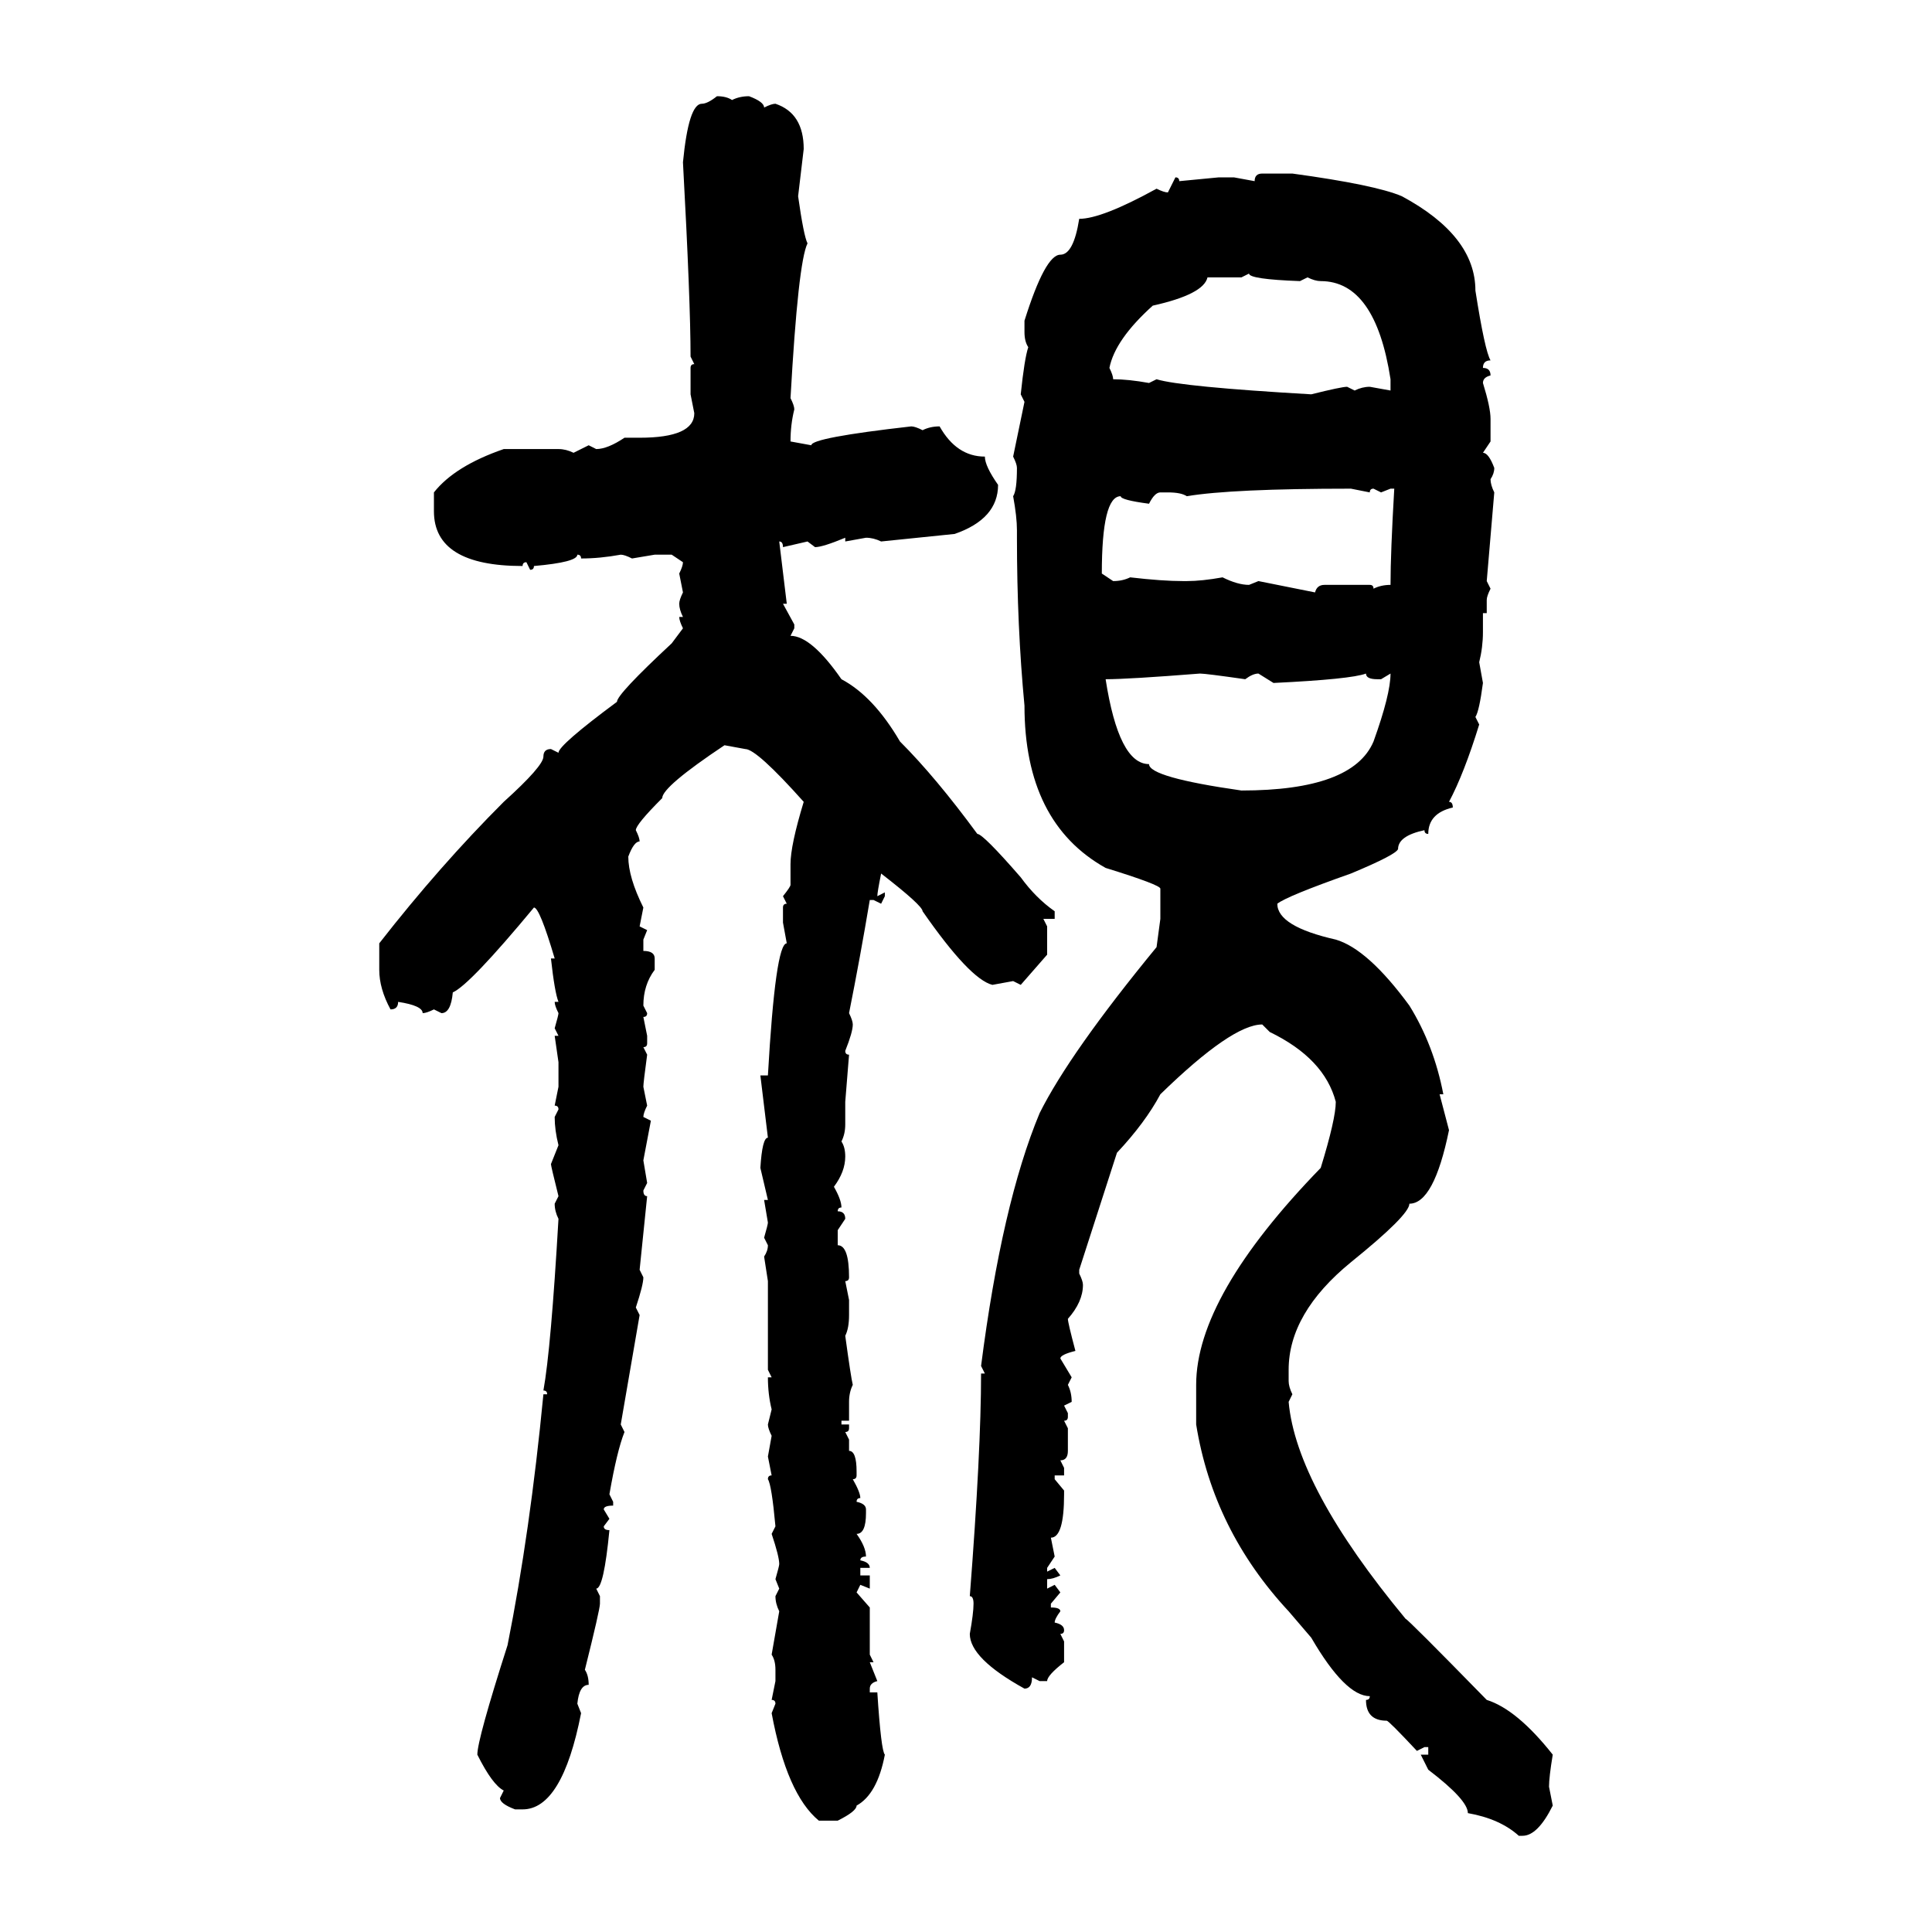 <svg xmlns="http://www.w3.org/2000/svg" xmlns:xlink="http://www.w3.org/1999/xlink" width="300" height="300"><path d="M111.33 14.94L111.33 14.94Q112.79 14.94 113.67 15.53L113.67 15.53Q114.84 14.94 116.31 14.94L116.31 14.94Q118.65 15.82 118.65 16.70L118.65 16.70Q119.82 16.11 120.41 16.11L120.41 16.11Q124.80 17.58 124.80 23.14L124.80 23.14L123.93 30.47Q124.80 36.62 125.39 37.79L125.39 37.79Q123.93 40.72 122.75 61.82L122.75 61.82Q123.34 62.99 123.34 63.57L123.34 63.57Q122.75 65.92 122.75 68.55L122.75 68.55L125.98 69.14Q125.98 67.97 141.50 66.21L141.50 66.21Q142.09 66.21 143.26 66.80L143.26 66.80Q144.43 66.21 145.90 66.21L145.90 66.21Q148.54 70.90 152.93 70.90L152.93 70.90Q152.93 72.36 154.98 75.29L154.98 75.29Q154.98 80.57 148.24 82.91L148.24 82.91L136.82 84.08Q135.64 83.50 134.47 83.50L134.47 83.50L131.25 84.08L131.25 83.50Q127.73 84.96 126.56 84.96L126.56 84.96L125.39 84.08L121.58 84.96Q121.58 84.08 121.00 84.08L121.00 84.08L122.17 93.75L121.58 93.75L123.34 96.97L123.34 97.56L122.75 98.73Q125.98 98.73 130.66 105.47L130.66 105.47Q135.64 108.11 139.75 115.14L139.75 115.14Q145.31 120.70 151.76 129.49L151.76 129.49Q152.64 129.49 158.50 136.23L158.50 136.23Q160.84 139.45 163.77 141.50L163.77 141.50L163.77 142.68L162.01 142.68L162.60 143.85L162.60 148.24L158.50 152.93L157.32 152.34L154.10 152.93Q150.59 152.05 143.26 141.50L143.26 141.50Q143.26 140.63 136.82 135.64L136.82 135.64Q136.23 138.57 136.23 139.16L136.23 139.16L137.40 138.57L137.40 139.16L136.82 140.33L135.64 139.75L135.06 139.75Q133.59 148.54 131.84 157.32L131.84 157.32Q132.42 158.50 132.42 159.08L132.42 159.08Q132.42 160.25 131.25 163.18L131.25 163.18Q131.25 163.77 131.84 163.77L131.84 163.77L131.25 171.09L131.25 174.61Q131.25 176.07 130.66 177.25L130.66 177.25Q131.25 178.13 131.25 179.59L131.25 179.59Q131.25 181.93 129.49 184.28L129.49 184.28Q130.66 186.33 130.66 187.50L130.66 187.50Q130.08 187.50 130.08 188.09L130.08 188.09Q131.25 188.09 131.25 189.26L131.25 189.26L130.08 191.02L130.08 193.36Q131.84 193.36 131.84 198.34L131.84 198.34Q131.84 198.93 131.25 198.93L131.25 198.93L131.84 201.86L131.84 204.20Q131.84 206.25 131.25 207.42L131.25 207.42Q132.13 213.87 132.42 215.04L132.42 215.04Q131.84 216.21 131.84 217.68L131.84 217.68L131.84 220.61L130.66 220.61L130.66 221.19L131.84 221.19L131.84 221.78Q131.84 222.36 131.25 222.36L131.25 222.36L131.84 223.54L131.84 225.29Q133.01 225.29 133.01 228.52L133.01 228.52L133.01 229.10Q133.01 229.69 132.42 229.69L132.42 229.69Q133.59 231.74 133.59 232.62L133.59 232.62Q133.01 232.62 133.01 233.20L133.01 233.20Q134.47 233.50 134.47 234.38L134.47 234.38L134.47 234.96Q134.47 238.18 133.01 238.18L133.01 238.18Q134.47 240.23 134.47 241.70L134.47 241.70Q133.59 241.70 133.59 242.29L133.59 242.29Q135.06 242.58 135.06 243.46L135.06 243.46L133.59 243.46L133.59 244.63L135.06 244.63L135.06 246.68L133.59 246.09L133.01 247.27L135.06 249.61L135.06 256.93L135.64 258.11L135.06 258.11L136.23 261.04Q135.06 261.33 135.06 262.21L135.06 262.21L135.06 262.79L136.23 262.79Q136.82 271.88 137.40 272.46L137.40 272.46Q136.23 278.61 133.01 280.37L133.01 280.37Q133.01 281.25 130.08 282.71L130.08 282.71L127.15 282.71Q122.17 278.61 119.82 266.02L119.82 266.02L120.41 264.55Q120.41 263.96 119.82 263.96L119.82 263.96L120.41 261.04L120.41 259.28Q120.41 257.81 119.82 256.93L119.82 256.93L121.00 250.20Q120.41 249.02 120.41 247.85L120.41 247.85L121.00 246.68L120.41 245.21Q121.00 243.16 121.00 242.87L121.00 242.87Q121.00 241.70 119.82 238.18L119.82 238.18L120.41 237.01Q119.82 230.57 119.24 229.69L119.24 229.69Q119.24 229.10 119.82 229.10L119.82 229.10L119.24 226.17L119.82 222.95Q119.24 221.78 119.24 221.19L119.24 221.19L119.82 218.85Q119.24 216.50 119.24 213.87L119.24 213.87L119.82 213.87L119.24 212.70L119.24 198.93L118.65 195.12Q119.24 194.24 119.24 193.36L119.24 193.36L118.65 192.19Q119.24 190.14 119.24 189.84L119.24 189.84L118.65 186.33L119.24 186.33L118.07 181.35Q118.36 176.66 119.24 176.66L119.24 176.66L118.07 166.99L119.24 166.99Q120.41 146.48 122.17 146.48L122.17 146.48L121.58 143.26L121.58 140.92Q121.58 140.33 122.17 140.33L122.17 140.33L121.58 139.16Q122.75 137.70 122.75 137.40L122.75 137.40L122.75 134.18Q122.75 131.25 124.80 124.51L124.80 124.51Q117.48 116.31 115.72 116.31L115.72 116.31L112.50 115.72Q102.83 122.17 102.83 123.93L102.83 123.93Q98.73 128.03 98.73 128.91L98.73 128.91Q99.32 130.08 99.32 130.66L99.32 130.66Q98.44 130.66 97.56 133.01L97.56 133.01Q97.56 136.23 99.90 140.92L99.90 140.92L99.32 143.85L100.49 144.43L99.90 145.90L99.90 147.66Q101.66 147.66 101.66 148.83L101.66 148.83L101.66 150.59Q99.90 152.93 99.90 156.15L99.90 156.15L100.49 157.32Q100.49 157.91 99.90 157.91L99.90 157.91L100.49 160.84L100.49 162.01Q100.49 162.60 99.90 162.60L99.90 162.60L100.49 163.77Q99.90 168.16 99.90 168.75L99.90 168.75L100.49 171.68Q99.90 172.85 99.90 173.44L99.90 173.44L101.07 174.02L99.90 180.18L100.49 183.69L99.90 184.86Q99.90 185.74 100.49 185.74L100.49 185.74L99.32 197.17L99.90 198.34Q99.90 199.51 98.73 203.03L98.73 203.03L99.32 204.20L96.39 221.19L96.97 222.36Q95.80 225.29 94.63 232.03L94.63 232.03L95.21 233.20L95.21 233.79Q93.75 233.79 93.75 234.38L93.75 234.38L94.63 235.84L93.75 237.01Q93.75 237.60 94.63 237.60L94.63 237.60Q93.75 246.68 92.58 246.68L92.58 246.68L93.16 247.85L93.16 249.02Q93.16 249.90 90.82 259.28L90.82 259.28Q91.41 260.16 91.41 261.62L91.41 261.62Q89.94 261.62 89.65 264.55L89.65 264.55L90.23 266.02Q87.30 280.96 81.15 280.96L81.15 280.96L79.98 280.96Q77.64 280.08 77.64 279.20L77.64 279.20L78.22 278.03Q76.46 277.15 74.12 272.46L74.12 272.46Q74.12 270.12 78.81 255.47L78.81 255.47Q82.32 237.89 84.38 216.50L84.38 216.50L84.96 216.50Q84.96 215.92 84.38 215.92L84.38 215.92Q85.55 209.47 86.72 189.26L86.72 189.26Q86.13 188.09 86.13 186.91L86.13 186.91L86.72 185.74Q85.55 181.05 85.55 180.76L85.55 180.76L86.72 177.83Q86.13 175.49 86.13 173.44L86.13 173.44L86.72 172.27Q86.72 171.68 86.13 171.68L86.13 171.68L86.72 168.75L86.72 164.94L86.13 160.84L86.72 160.84L86.13 159.67Q86.72 157.62 86.72 157.32L86.72 157.32Q86.13 156.15 86.13 155.57L86.13 155.57L86.72 155.57Q86.13 154.10 85.55 148.83L85.55 148.83L86.13 148.83Q83.79 140.92 82.91 140.92L82.91 140.92Q72.95 152.93 70.31 154.10L70.31 154.10Q70.02 157.32 68.55 157.32L68.55 157.32L67.38 156.74Q66.21 157.32 65.63 157.32L65.63 157.32Q65.63 156.15 61.82 155.57L61.82 155.57Q61.82 156.74 60.64 156.74L60.64 156.74Q58.89 153.52 58.89 150.59L58.89 150.59L58.89 146.48Q68.26 134.47 78.22 124.51L78.22 124.51Q84.38 118.95 84.38 117.48L84.38 117.48Q84.38 116.31 85.55 116.31L85.55 116.31L86.72 116.89Q86.72 115.72 95.80 108.98L95.80 108.98Q95.80 107.81 104.30 99.90L104.30 99.90L106.05 97.56Q105.47 96.39 105.47 95.80L105.47 95.80L106.05 95.80Q105.47 94.63 105.47 93.75L105.47 93.75Q105.47 93.16 106.05 91.99L106.05 91.99L105.47 89.06Q106.05 87.89 106.05 87.30L106.05 87.30L104.30 86.13L101.66 86.13L98.14 86.72Q96.97 86.13 96.39 86.13L96.39 86.13Q93.16 86.72 90.23 86.72L90.23 86.72Q90.23 86.13 89.65 86.13L89.65 86.13Q89.65 87.30 82.91 87.89L82.91 87.89Q82.91 88.48 82.32 88.48L82.32 88.48L81.74 87.30Q81.15 87.30 81.15 87.89L81.15 87.89Q67.38 87.89 67.38 79.39L67.38 79.39L67.38 76.46Q70.61 72.36 78.22 69.73L78.22 69.73L86.72 69.73Q87.89 69.73 89.06 70.31L89.06 70.31L91.41 69.14L92.58 69.73Q94.34 69.73 96.97 67.97L96.97 67.97L99.32 67.97Q107.81 67.97 107.81 64.16L107.81 64.16L107.23 61.23L107.23 57.13Q107.23 56.54 107.81 56.54L107.81 56.54L107.23 55.37Q107.23 46.88 106.05 25.20L106.05 25.20Q106.93 16.11 108.98 16.11L108.98 16.11Q109.86 16.11 111.33 14.94ZM196.00 26.95L196.00 26.95L200.68 26.95Q213.57 28.71 217.68 30.47L217.68 30.47Q229.10 36.62 229.10 45.12L229.10 45.12Q230.57 54.49 231.45 55.96L231.45 55.96Q230.27 55.96 230.27 57.13L230.27 57.13Q231.45 57.13 231.45 58.30L231.45 58.30Q230.27 58.59 230.27 59.47L230.27 59.47Q231.45 63.28 231.45 65.04L231.45 65.04L231.45 68.55L230.27 70.31Q231.15 70.31 232.03 72.66L232.03 72.66Q232.03 73.54 231.45 74.41L231.45 74.41Q231.45 75.29 232.03 76.46L232.03 76.46L230.86 90.23L231.45 91.41Q230.86 92.58 230.86 93.16L230.86 93.16L230.86 95.21L230.27 95.21L230.27 98.14Q230.27 100.49 229.69 102.83L229.69 102.83L230.27 106.05Q229.69 110.45 229.10 111.33L229.10 111.33L229.69 112.50Q227.34 120.12 225 124.51L225 124.51Q225.59 124.51 225.59 125.39L225.59 125.39Q221.78 126.27 221.78 129.49L221.78 129.49Q221.19 129.49 221.19 128.91L221.19 128.91Q217.09 129.79 217.09 131.84L217.09 131.84Q216.80 132.71 209.77 135.64L209.77 135.64Q199.80 139.16 198.34 140.33L198.34 140.33Q198.34 143.85 207.42 145.90L207.42 145.90Q212.40 147.36 218.85 156.15L218.85 156.15Q222.66 162.30 224.12 169.92L224.12 169.92L223.54 169.92L225 175.49Q222.66 186.91 218.85 186.91L218.85 186.91Q218.85 188.67 209.77 196.00L209.77 196.00Q200.10 203.91 200.10 212.70L200.10 212.70L200.10 214.45Q200.10 215.33 200.68 216.50L200.68 216.50L200.10 217.68Q201.27 230.86 218.26 251.37L218.26 251.37Q218.55 251.37 230.86 263.96L230.86 263.96Q235.55 265.43 241.11 272.46L241.11 272.46Q240.53 275.98 240.53 277.44L240.53 277.44L241.11 280.37Q238.77 285.06 236.43 285.06L236.43 285.06L235.84 285.06Q232.91 282.42 227.93 281.54L227.93 281.54Q227.93 279.49 221.78 274.80L221.78 274.80L220.61 272.46L221.78 272.46L221.78 271.29L221.19 271.29L220.02 271.88Q215.63 267.19 215.33 267.19L215.33 267.19Q212.11 267.19 212.11 263.96L212.11 263.96Q212.70 263.96 212.70 263.38L212.70 263.38Q208.89 263.38 203.61 254.30L203.61 254.30L200.10 250.20Q188.38 237.60 185.74 221.19L185.74 221.19L185.74 215.04Q185.74 201.27 205.08 181.35L205.08 181.35Q207.42 173.73 207.42 171.09L207.42 171.09Q205.66 164.36 197.17 160.25L197.17 160.25L196.00 159.08Q191.31 159.08 180.18 169.92L180.18 169.92Q177.83 174.32 173.44 179.00L173.44 179.00L167.58 197.17L167.58 197.75Q168.16 198.93 168.16 199.51L168.16 199.51Q168.16 202.15 165.82 204.79L165.82 204.79Q165.82 205.37 166.99 209.77L166.99 209.77Q164.65 210.35 164.65 210.94L164.65 210.94L166.41 213.87L165.82 215.04Q166.41 216.21 166.41 217.68L166.41 217.68L165.23 218.26L165.82 219.43L165.82 220.02Q165.82 220.61 165.23 220.61L165.23 220.61L165.82 221.78L165.82 225.29Q165.82 226.76 164.65 226.76L164.65 226.76L165.23 227.93L165.23 229.10L163.77 229.10L163.77 229.69L165.23 231.45L165.23 232.03Q165.23 238.77 163.18 238.77L163.18 238.77L163.77 241.70L162.60 243.46L162.60 244.04L163.77 243.46L164.65 244.63Q163.48 245.21 162.60 245.21L162.60 245.21L162.60 246.68L163.77 246.09L164.65 247.27L163.18 249.02L163.18 249.61Q164.65 249.61 164.65 250.20L164.65 250.20Q163.77 251.37 163.77 251.95L163.77 251.95Q165.23 252.25 165.23 253.13L165.23 253.13Q165.23 253.71 164.65 253.71L164.65 253.71L165.23 254.88L165.23 258.11Q162.60 260.16 162.60 261.04L162.60 261.04L161.43 261.04L160.25 260.45Q160.25 262.21 159.08 262.21L159.08 262.21Q150.59 257.52 150.59 253.71L150.59 253.71Q151.17 250.49 151.17 249.02L151.17 249.02Q151.17 247.85 150.59 247.85L150.59 247.85Q152.34 225.29 152.34 213.28L152.34 213.28L152.93 213.28L152.34 212.11Q155.57 186.91 161.43 172.85L161.43 172.85Q166.11 163.48 179.59 147.07L179.59 147.07L180.18 142.68L180.18 137.99Q180.18 137.40 171.68 134.77L171.68 134.77Q159.08 127.73 159.08 109.57L159.08 109.57Q157.91 97.27 157.91 83.50L157.91 83.50L157.91 82.32Q157.91 80.27 157.32 77.05L157.32 77.05Q157.91 76.17 157.91 72.66L157.91 72.66Q157.91 72.07 157.32 70.90L157.32 70.90L159.08 62.40L158.50 61.23Q159.08 55.66 159.67 53.91L159.67 53.91Q159.08 53.03 159.08 51.56L159.08 51.56L159.08 49.80Q162.30 39.55 164.65 39.55L164.65 39.55Q166.70 39.55 167.58 33.98L167.58 33.98Q171.09 33.98 179.59 29.30L179.59 29.30Q180.76 29.88 181.35 29.88L181.35 29.88L182.52 27.54Q183.11 27.54 183.11 28.13L183.11 28.13L189.26 27.54L191.60 27.54L194.82 28.13Q194.82 26.95 196.00 26.95ZM192.77 43.07L187.50 43.07Q186.91 45.70 179.00 47.46L179.00 47.46Q173.14 52.73 172.27 57.13L172.27 57.13Q172.85 58.30 172.85 58.89L172.85 58.89Q175.20 58.89 178.42 59.47L178.42 59.47L179.59 58.89Q183.40 60.06 203.61 61.23L203.61 61.23Q208.30 60.06 209.18 60.06L209.18 60.06L210.35 60.64Q211.52 60.06 212.70 60.06L212.70 60.06L215.92 60.64L215.92 58.89Q213.57 43.65 205.08 43.65L205.08 43.65Q204.20 43.65 203.03 43.07L203.03 43.07L201.86 43.65Q193.95 43.36 193.95 42.48L193.95 42.48L192.77 43.07ZM184.28 77.05L184.28 77.05Q183.40 76.46 181.35 76.46L181.35 76.46L180.18 76.46Q179.30 76.46 178.42 78.22L178.42 78.22Q174.02 77.64 174.02 77.05L174.02 77.05Q171.09 77.05 171.09 89.06L171.09 89.06L172.85 90.23Q174.32 90.23 175.49 89.65L175.49 89.65Q180.47 90.23 183.69 90.23L183.69 90.23L184.28 90.23Q186.62 90.23 189.84 89.65L189.84 89.65Q192.19 90.82 193.95 90.82L193.95 90.82L195.41 90.23L204.20 91.99Q204.49 90.82 205.66 90.82L205.66 90.82L212.70 90.82Q213.28 90.82 213.28 91.41L213.28 91.41Q214.45 90.82 215.92 90.82L215.92 90.82Q215.92 85.84 216.50 75.88L216.50 75.88L215.92 75.88L214.45 76.46L213.28 75.88Q212.70 75.88 212.70 76.46L212.70 76.46L209.77 75.88Q191.31 75.88 184.28 77.05ZM171.68 105.47L171.68 105.47Q173.73 118.65 178.42 118.65L178.42 118.65Q178.42 120.70 192.77 122.75L192.77 122.75Q210.06 122.75 213.28 115.14L213.28 115.14Q215.92 107.81 215.92 104.59L215.92 104.59L214.45 105.47L213.87 105.47Q212.11 105.47 212.11 104.59L212.11 104.59Q209.77 105.47 197.75 106.05L197.75 106.05L195.41 104.59Q194.53 104.59 193.36 105.47L193.36 105.47Q187.21 104.59 186.33 104.59L186.33 104.59Q175.20 105.47 171.68 105.47Z"/></svg>